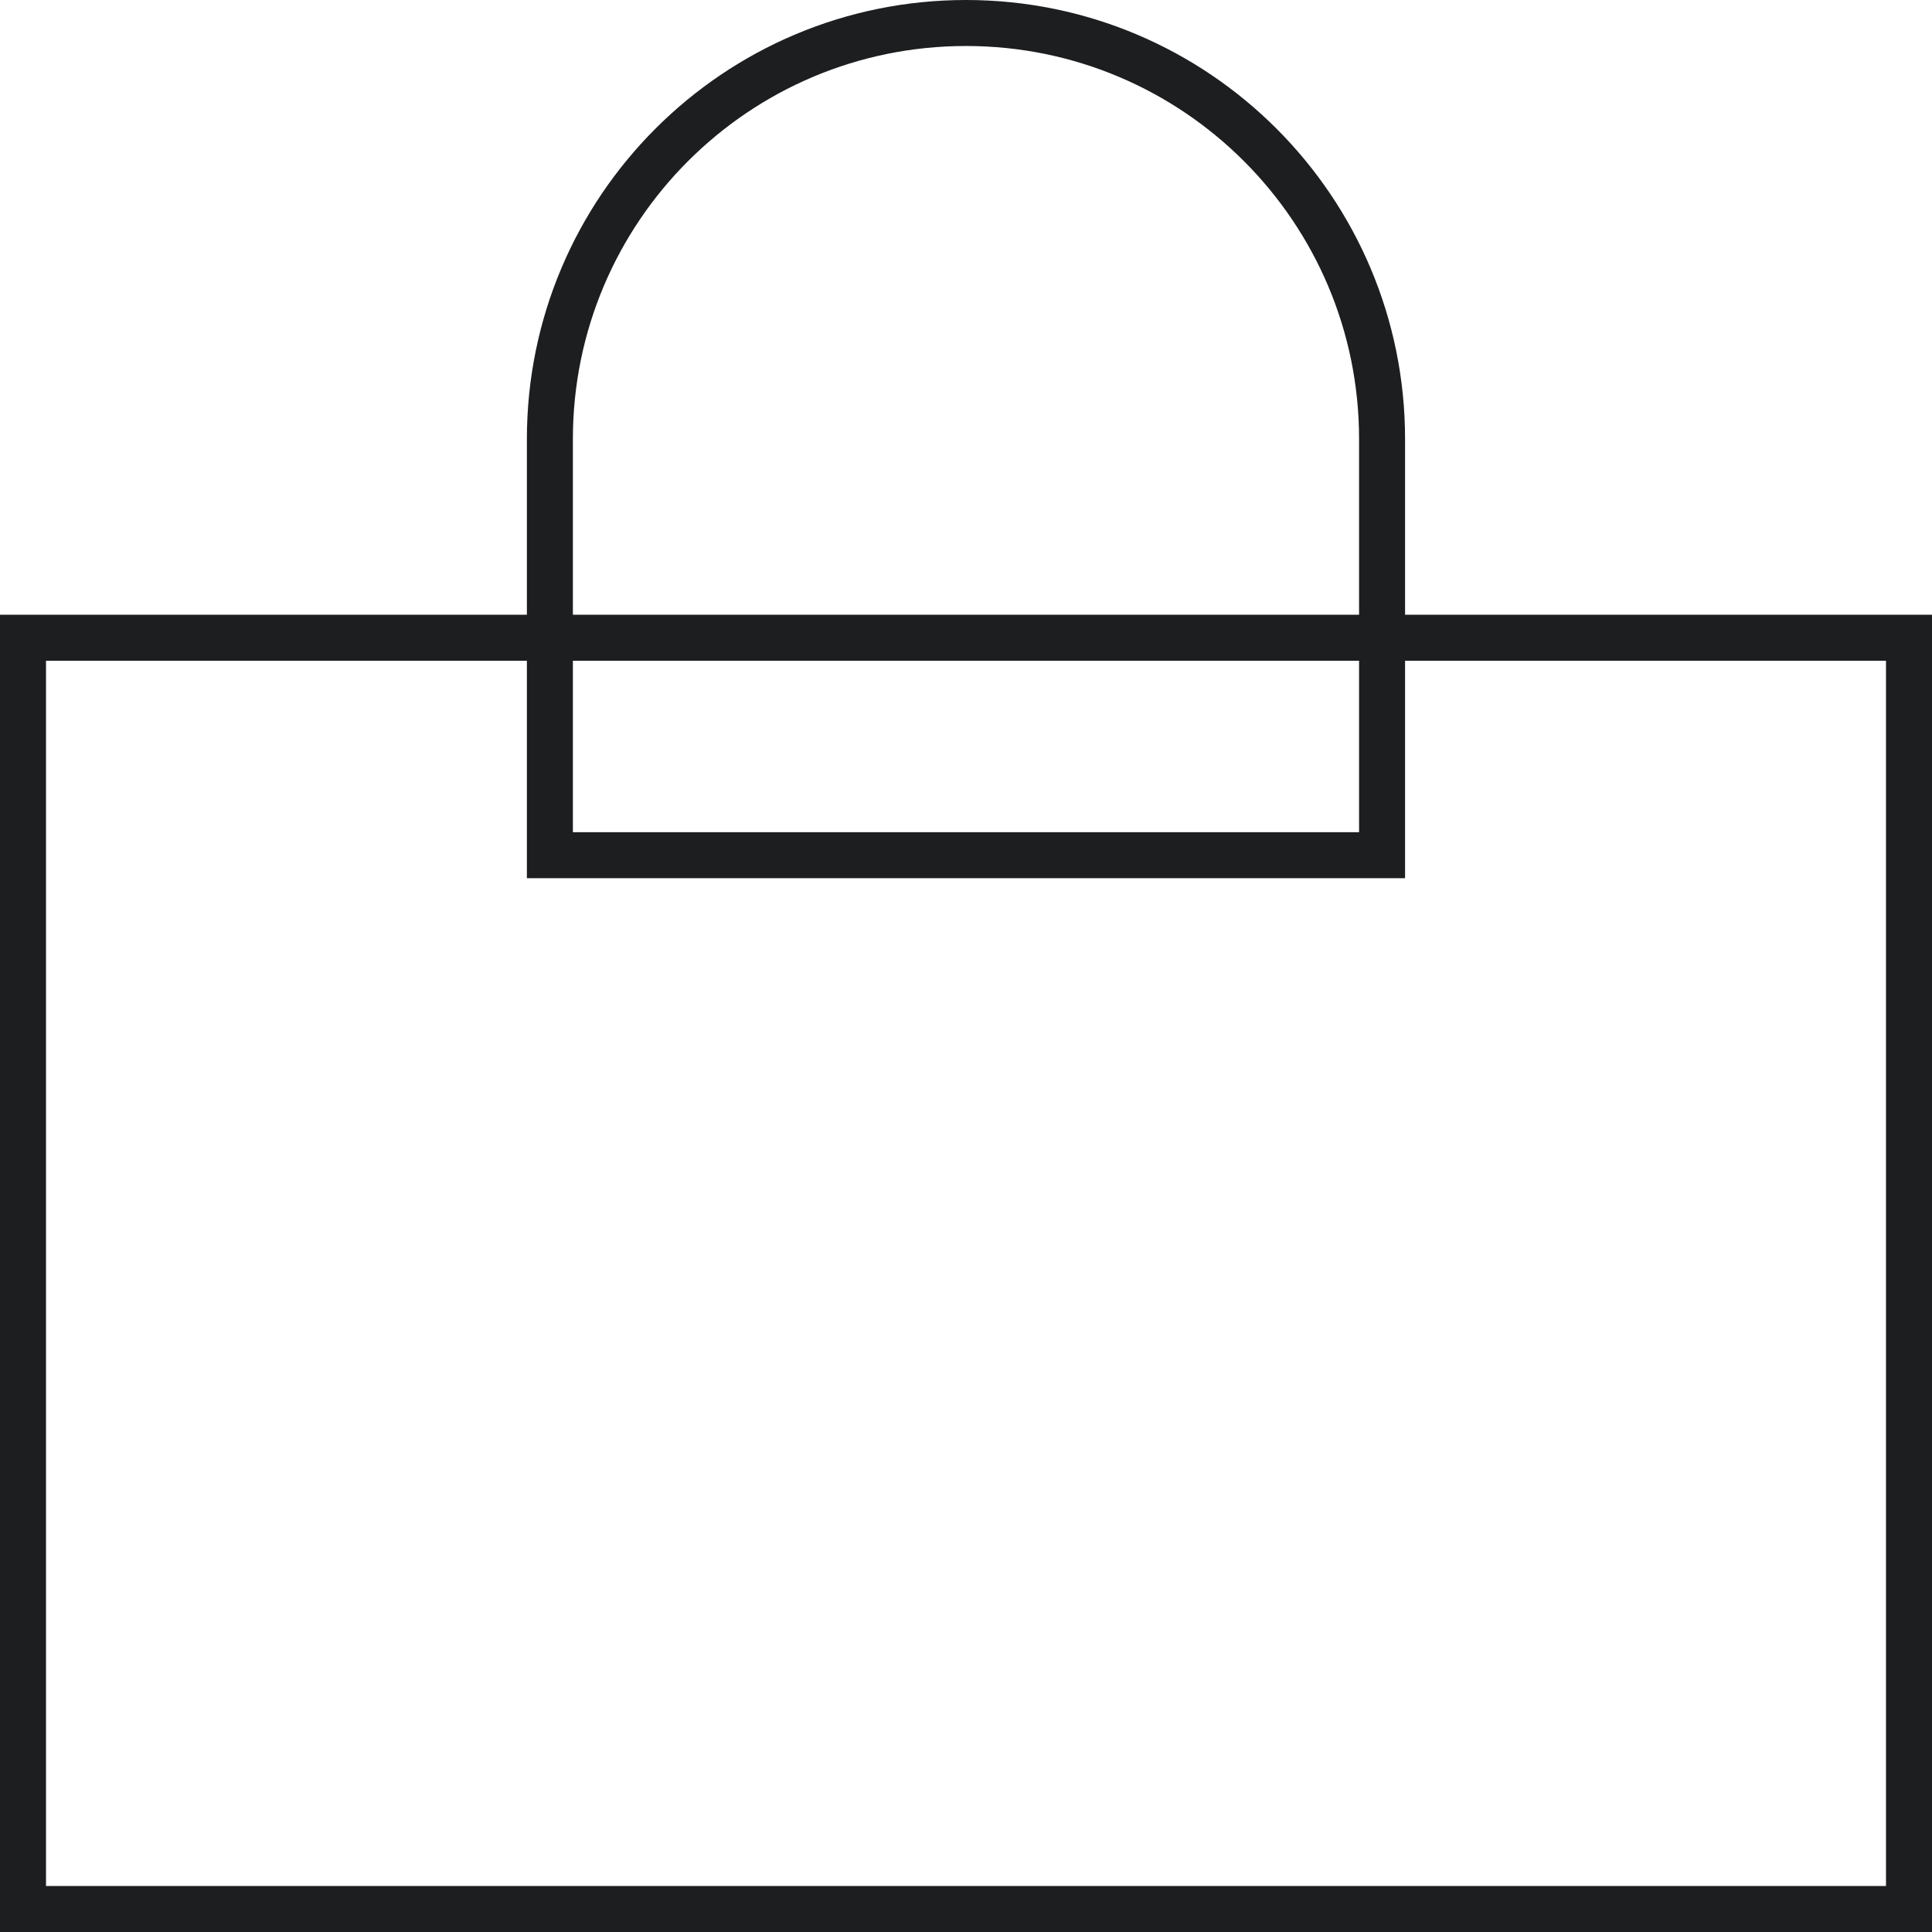 <?xml version="1.0" encoding="UTF-8"?> <svg xmlns="http://www.w3.org/2000/svg" width="42" height="42" viewBox="0 0 42 42" fill="none"><rect x="0.5" y="13.864" width="41" height="27.636" stroke="#1C1E20"></rect><path d="M30.045 9.545V18.591H11.954V9.545C11.954 4.55 16.004 0.5 21 0.5C25.995 0.5 30.045 4.55 30.045 9.545Z" stroke="#1C1E20"></path></svg> 